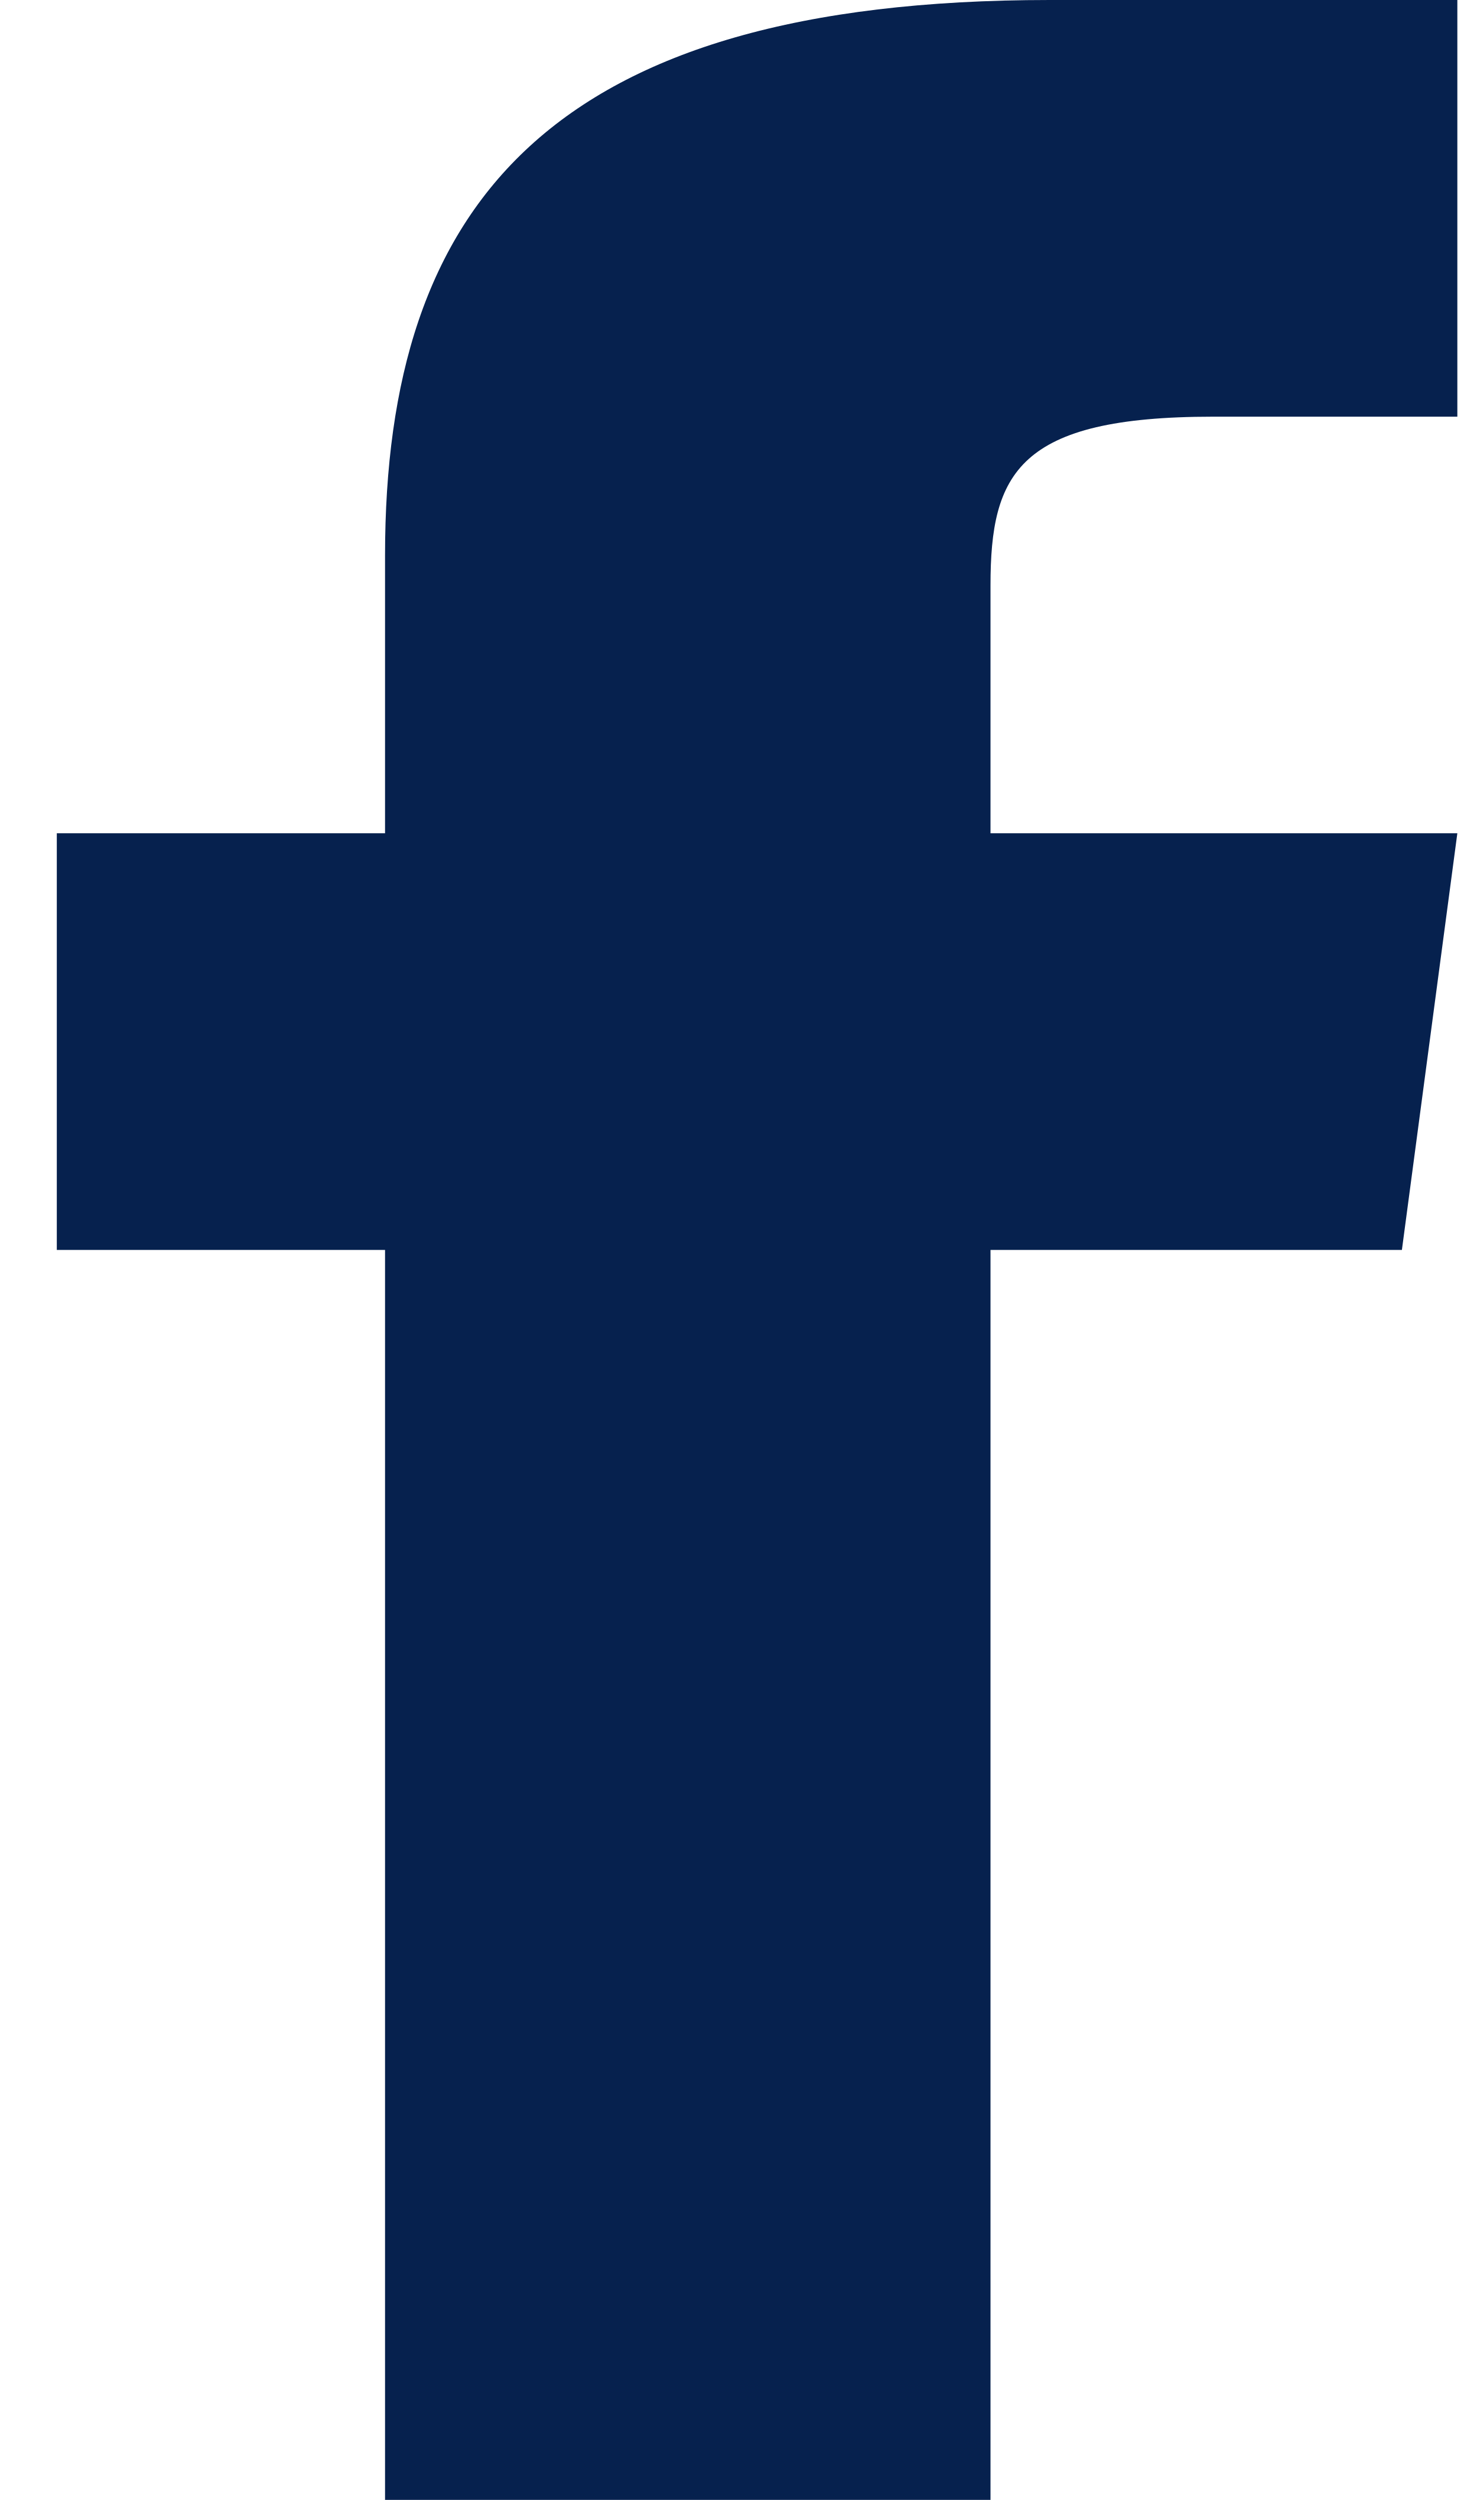 <?xml version="1.0" encoding="UTF-8"?>
<svg width="13px" height="22px" viewBox="0 0 13 22" version="1.1" xmlns="http://www.w3.org/2000/svg" xmlns:xlink="http://www.w3.org/1999/xlink">
    <title>Facebook</title>
    <g id="-" stroke="none" stroke-width="1" fill="none" fill-rule="evenodd">
        <g id="Homepage-Pal" transform="translate(-1395, -5769)" fill="#06214E" fill-rule="nonzero">
            <g id="footer" transform="translate(-0.5, 5256)">
                <path d="M1404.218,520.333 L1404.218,518.151 C1404.218,517.165 1404.462,516.667 1406.176,516.667 L1408.327,516.667 L1408.327,513 L1404.738,513 C1400.34,513 1398.889,514.799 1398.889,517.887 L1398.889,520.333 L1396,520.333 L1396,524 L1398.889,524 L1398.889,535 L1404.218,535 L1404.218,524 L1407.839,524 L1408.327,520.333 L1404.218,520.333 Z" id="Shape-Copy"></path>
            </g>
        </g>
    </g>
</svg>
